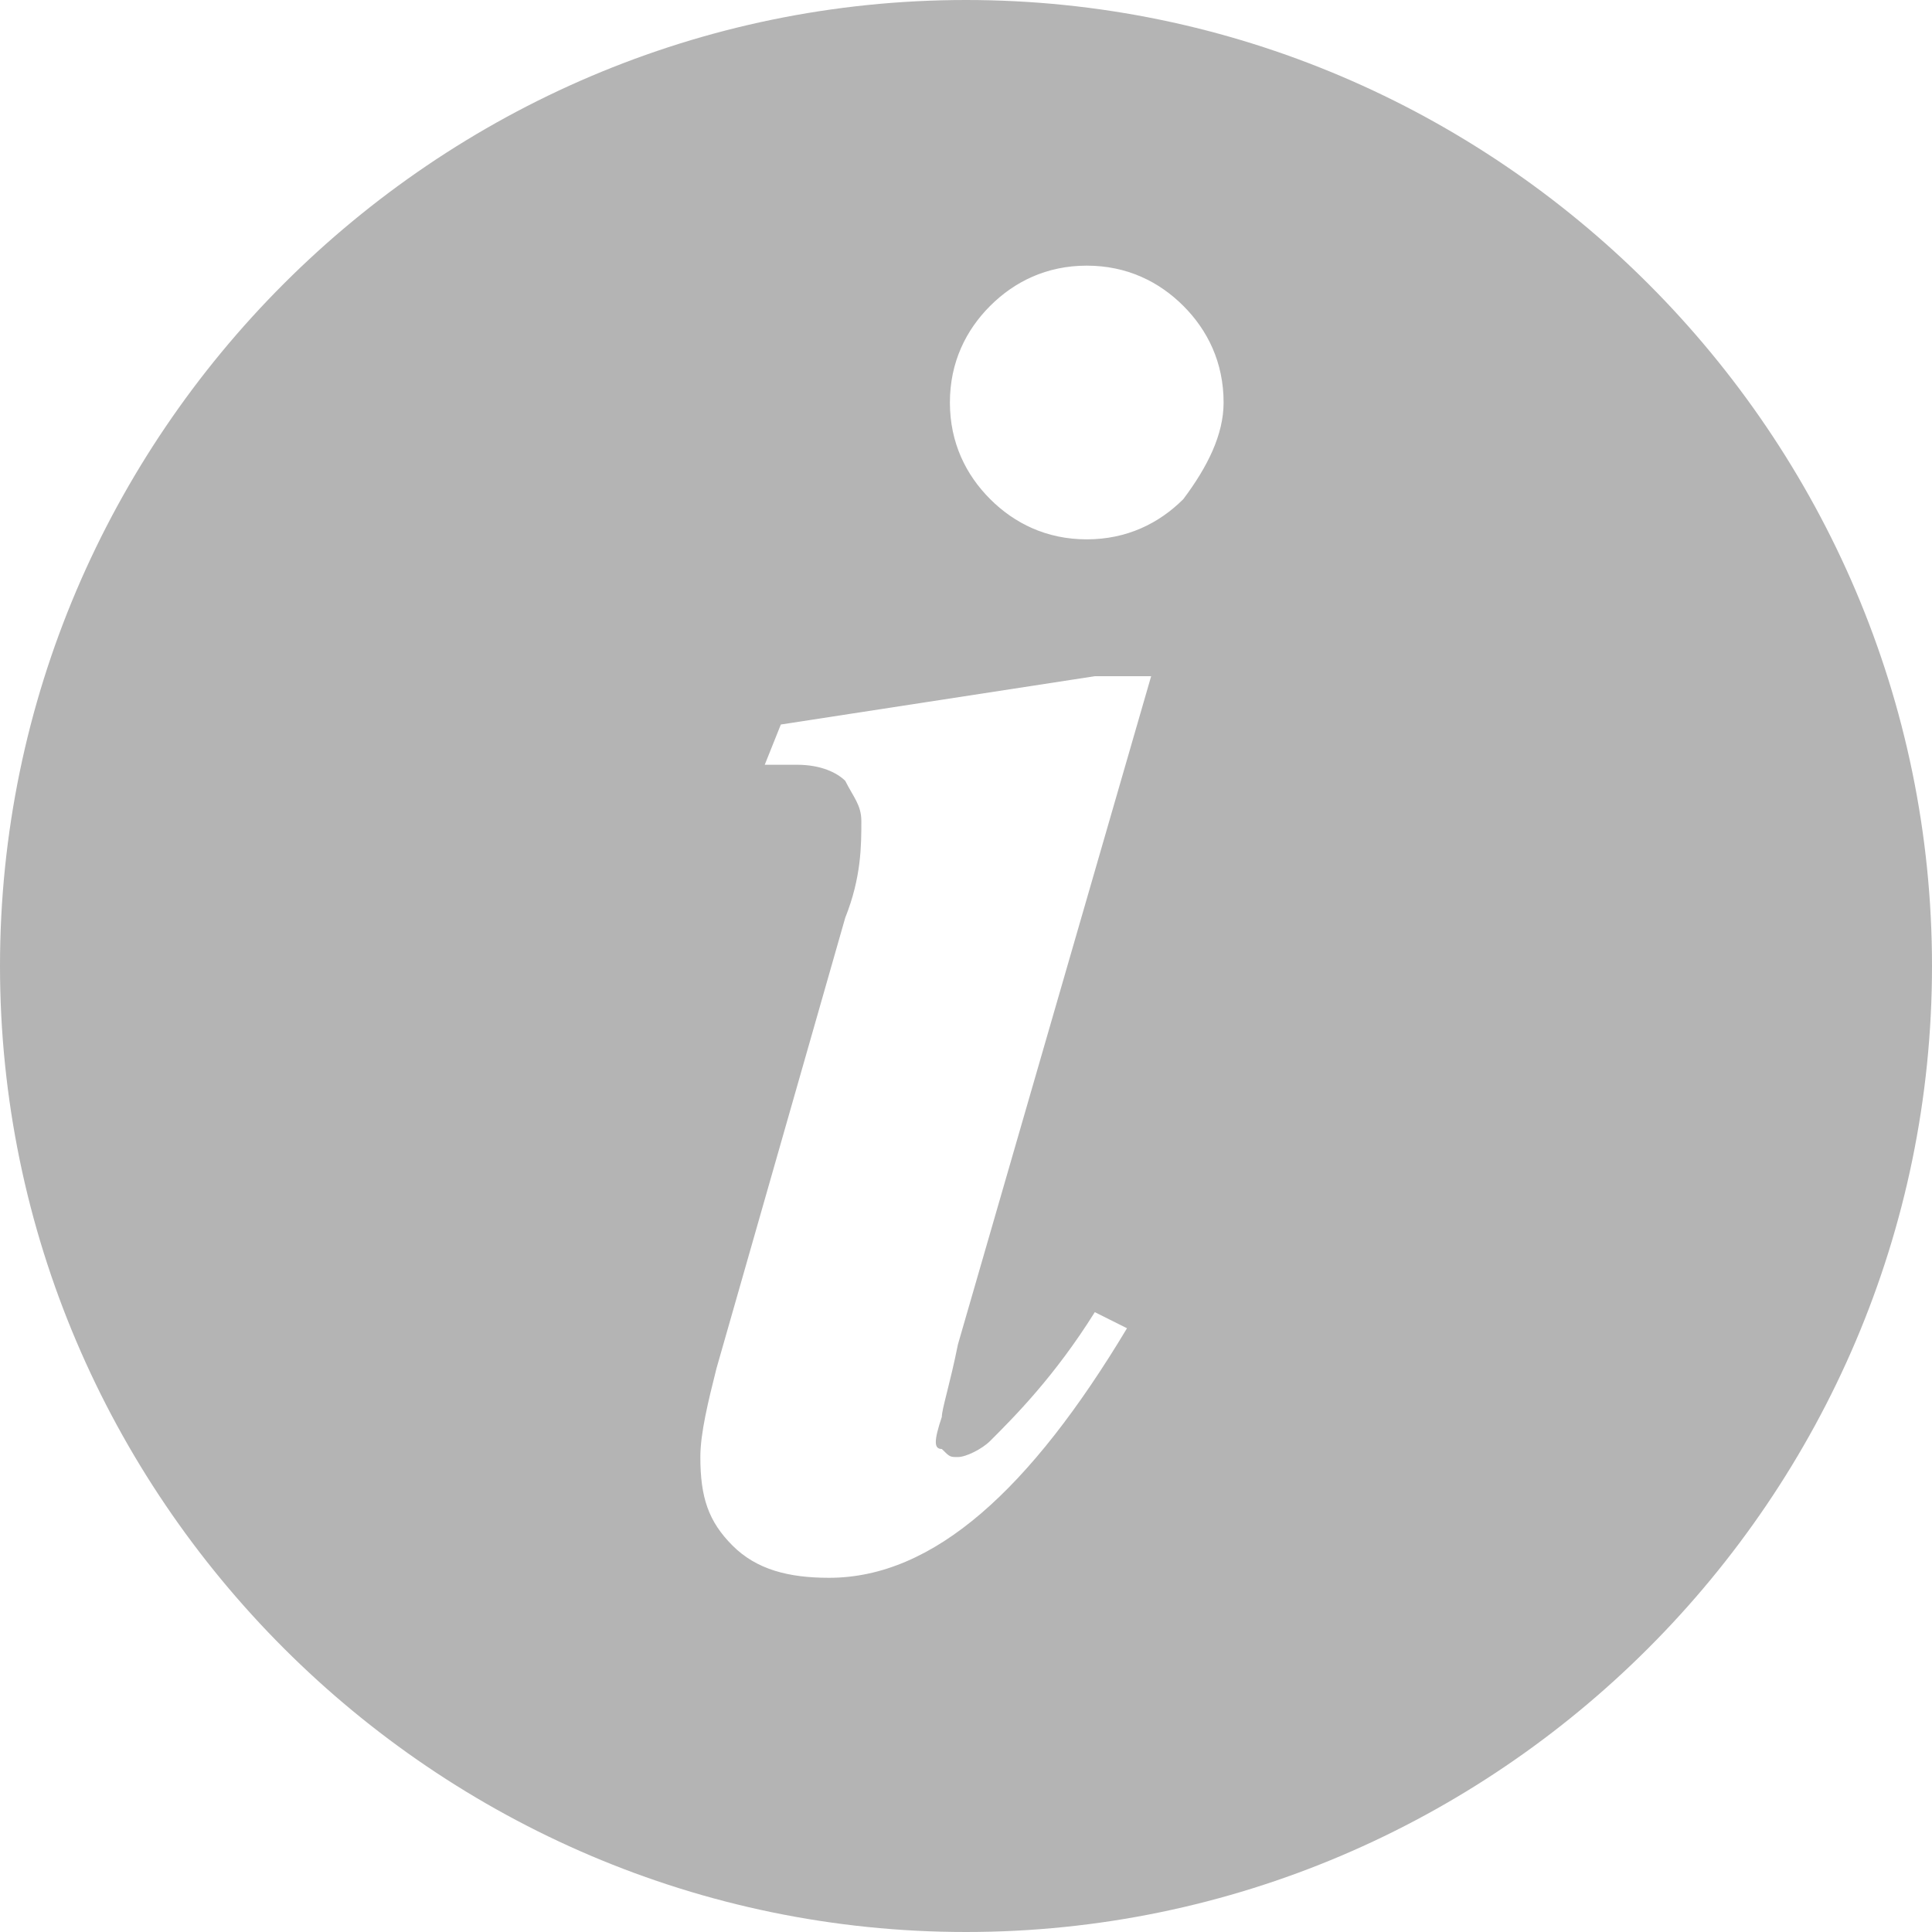 <?xml version="1.0" encoding="utf-8"?>
<!-- Generator: Adobe Illustrator 27.5.0, SVG Export Plug-In . SVG Version: 6.00 Build 0)  -->
<svg version="1.1" id="Calque_1" xmlns="http://www.w3.org/2000/svg" xmlns:xlink="http://www.w3.org/1999/xlink"
	 viewBox="0 0 24 24" style="enable-background:new 0 0 24 24;" xml:space="preserve" fill="#b4b4b4">
<g>
	<path d="M12,0C5.4,0,0,5.4,0,12c0,6.6,5.4,12,12,12s12-5.4,12-12C24,5.4,18.6,0,12,0z M11.7,18c0.1,0.1,0.1,0.1,0.2,0.1
		c0.1,0,0.3-0.1,0.4-0.2c0.3-0.3,0.8-0.8,1.3-1.6l0.4,0.2c-1.2,2-2.4,3.1-3.7,3.1c-0.5,0-0.9-0.1-1.2-0.4c-0.3-0.3-0.4-0.6-0.4-1.1
		c0-0.3,0.1-0.7,0.2-1.1l1.6-5.6c0.2-0.5,0.2-0.9,0.2-1.2c0-0.2-0.1-0.3-0.2-0.5c-0.1-0.1-0.3-0.2-0.6-0.2c-0.1,0-0.3,0-0.4,0
		l0.2-0.5l3.9-0.6h0.7l-2.4,8.3c-0.1,0.5-0.2,0.8-0.2,0.9C11.6,17.9,11.6,18,11.7,18z M14.7,6.2c-0.3,0.3-0.7,0.5-1.2,0.5
		c-0.5,0-0.9-0.2-1.2-0.5c-0.3-0.3-0.5-0.7-0.5-1.2c0-0.5,0.2-0.9,0.5-1.2c0.3-0.3,0.7-0.5,1.2-0.5c0.5,0,0.9,0.2,1.2,0.5
		C15,4.1,15.2,4.5,15.2,5C15.2,5.4,15,5.8,14.7,6.2z"/>
</g>
</svg>
